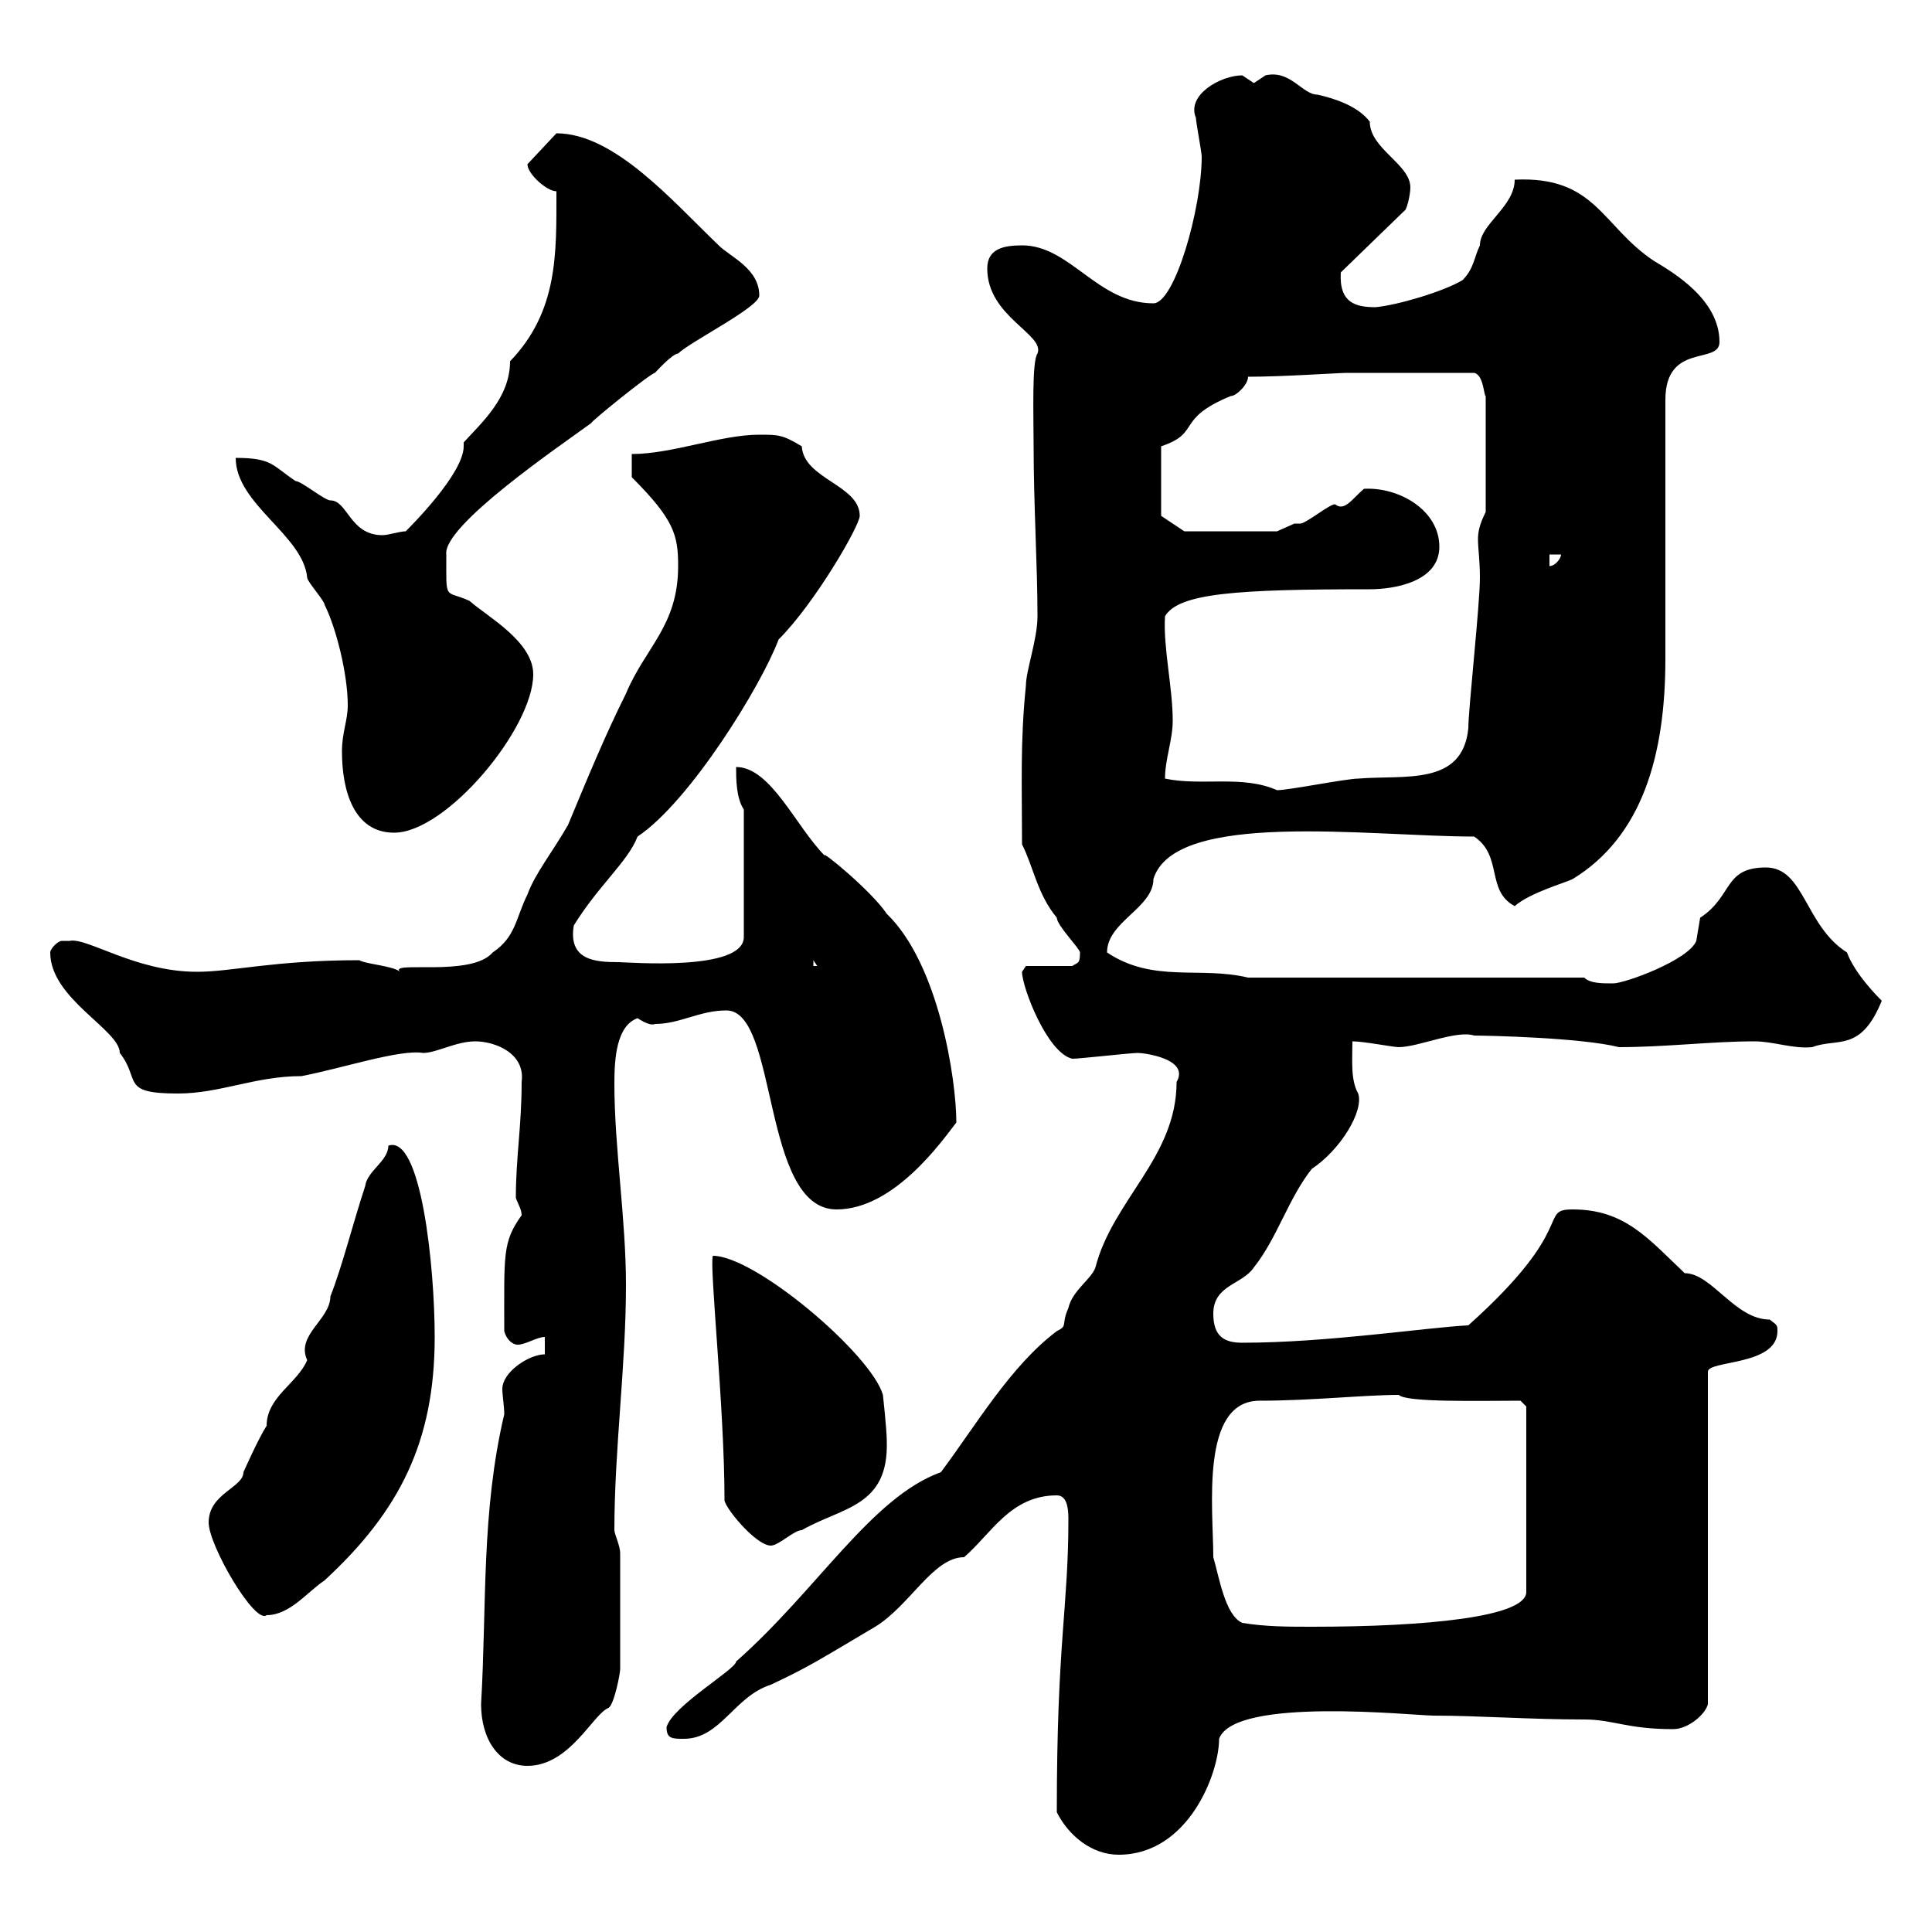 <svg xmlns="http://www.w3.org/2000/svg" xmlns:xlink="http://www.w3.org/1999/xlink" width="300" height="300"><path d="M164.10 281.40C165.90 285 169.50 288 173.70 288C184.50 288 189.30 275.40 189.30 270C191.70 263.40 219.60 266.40 222.60 266.40C229.50 266.40 237.60 267 246 267C250.50 267 252.60 268.50 259.80 268.50C262.20 268.50 264.90 266.10 265.20 264.60L265.20 213C265.20 211.20 276 212.10 276 206.70C276 205.80 276 205.80 274.80 204.90C269.40 204.90 265.80 197.70 261.60 197.70C255.90 192.30 252.30 187.80 244.20 187.80C238.80 187.80 245.10 190.50 228 205.80C221.70 206.10 206.10 208.50 192.90 208.50C190.20 208.50 188.40 207.60 188.40 204C188.40 199.50 192.90 199.50 194.70 196.80C198.30 192.30 200.10 186 203.70 181.50C208.20 178.50 211.80 172.50 210.90 169.80C209.70 167.70 210 164.70 210 161.70C211.80 161.70 216.30 162.60 217.20 162.60C220.20 162.60 226.20 159.90 228.90 160.80C230.70 160.80 245.40 161.10 251.40 162.60C258.60 162.60 265.80 161.70 272.40 161.70C275.40 161.70 278.40 162.90 281.40 162.60C285.30 161.10 288.90 163.50 292.20 155.40C291.60 154.80 288 151.20 286.80 147.90C280.20 143.70 280.20 134.70 274.20 134.70C267.60 134.70 269.10 139.20 264 142.50C264 142.50 263.40 146.10 263.40 146.10C262.20 149.10 252.30 152.70 250.50 152.70C248.70 152.70 246.90 152.70 246 151.80L193.80 151.80C186.30 150 179.10 152.70 171.90 147.90C171.90 143.10 179.10 141 179.10 136.50C182.40 125.70 212.70 129.90 228.90 129.90C233.40 132.90 230.70 138.30 235.20 140.70C237.60 138.60 243 137.10 244.20 136.50C255 129.90 258.60 117.30 258.60 102.30L258.60 62.10C258.60 53.10 267 56.70 267 53.10C267 46.50 259.80 42.30 256.80 40.50C248.70 35.10 247.80 27.30 235.20 27.90C235.20 32.10 229.80 34.80 229.80 38.10C228.90 39.90 228.90 41.70 227.10 43.50C224.10 45.30 216.90 47.40 213.60 47.70C210.60 47.70 207.90 47.10 208.20 42.30L218.10 32.70C218.40 32.70 219 30.30 219 29.10C219 25.50 212.70 23.10 212.70 18.90C210.90 16.50 207.30 15.30 204.60 14.70C202.20 14.70 200.40 10.80 196.50 11.70C196.50 11.70 194.70 12.90 194.70 12.90C194.70 12.90 192.90 11.70 192.90 11.70C189.60 11.70 184.20 14.70 185.70 18.30C185.70 18.90 186.60 23.70 186.60 24.30C186.60 32.40 182.40 47.10 179.10 47.10C170.40 47.10 166.20 38.10 158.70 38.10C155.70 38.10 153.30 38.70 153.30 41.70C153.30 49.20 162.30 51.90 161.10 54.90C160.20 56.10 160.50 64.80 160.50 69.30C160.50 78.30 161.10 87.90 161.10 95.70C161.10 99.30 159.30 104.10 159.30 106.50C158.40 115.20 158.70 122.10 158.70 131.10C160.50 134.70 161.10 138.90 164.10 142.50C164.10 143.70 167.70 147.30 167.70 147.90C167.70 149.70 167.40 149.40 166.50 150L159.30 150C159.30 150 158.70 150.90 158.70 150.90C158.70 153.30 162.60 163.50 166.50 164.40C167.70 164.40 175.50 163.50 176.70 163.50C177.60 163.50 184.80 164.40 182.70 168C182.70 179.70 172.80 186.30 170.10 196.80C169.50 198.60 166.50 200.40 165.90 203.10C164.70 205.80 165.90 205.80 164.10 206.70C156.90 212.10 151.50 221.40 146.10 228.60C135.30 232.50 126.90 246.90 114.30 258C114.30 259.20 104.40 264.90 103.50 268.20C103.50 270 104.40 270 106.20 270C111.90 270 114 263.40 119.70 261.60C125.40 258.90 126.30 258.30 135.90 252.60C141.30 249.30 144.90 241.80 149.70 241.80C153.90 238.20 156.90 232.20 164.10 232.20C165.60 232.20 165.90 234 165.90 235.80C165.90 249.90 164.10 254.70 164.10 281.40ZM74.70 264.60C74.70 270 77.40 274.20 81.90 274.20C88.50 274.20 92.10 266.10 94.50 265.20C95.40 264.60 96.30 259.80 96.30 259.20L96.30 241.20C96.30 240 95.40 238.20 95.40 237.60C95.40 225 97.20 212.10 97.20 199.50C97.20 189.30 95.40 178.20 95.40 168.30C95.40 164.40 95.70 159.30 99 158.10C99.90 158.70 101.10 159.30 101.70 159C105.60 159 108.60 156.90 112.80 156.90C120.90 156.90 118.20 187.80 129.90 187.80C138.90 187.80 146.40 177 148.50 174.30C148.50 167.70 145.80 149.70 137.70 141.90C135.30 138.30 127.20 131.70 128.10 132.90C123.60 128.40 119.70 119.10 114.30 119.10C114.30 120.90 114.30 123.90 115.50 125.70L115.50 145.50C115.50 150.90 97.50 149.40 96 149.40C92.40 149.40 88.20 149.10 89.10 143.70C93 137.40 97.50 133.80 99 129.90C107.10 124.50 118.20 106.50 120.90 99.30C126.60 93.60 133.50 81.60 133.50 80.10C133.50 75.30 124.80 74.40 124.50 69.30C121.50 67.50 120.90 67.50 117.90 67.50C111.90 67.50 104.40 70.50 98.10 70.50L98.10 74.10C104.70 80.70 105.30 83.10 105.30 87.90C105.30 97.20 100.20 100.50 97.20 107.70C93.90 114.30 91.20 120.90 88.20 128.10C85.80 132.30 83.10 135.60 81.90 138.90C80.10 142.50 80.10 145.50 76.50 147.90C73.20 151.80 60.30 149.10 62.10 150.90C61.20 150 56.70 149.70 55.80 149.10C42.60 149.10 36 150.90 30.60 150.90C21 150.90 13.50 145.50 10.80 146.10C10.80 146.10 10.80 146.10 9.60 146.10C9 146.10 7.80 147.30 7.80 147.90C7.80 155.10 18.60 159.90 18.60 163.50C21.90 167.70 18.60 169.80 27.60 169.80C34.20 169.80 39.60 167.10 46.80 167.10C53.10 165.90 62.10 162.90 65.70 163.50C67.80 163.50 70.80 161.70 73.80 161.70C76.80 161.70 81.60 163.50 81 168C81 174.90 80.10 179.70 80.10 186C80.40 186.90 81 187.80 81 188.70C78 192.90 78.30 194.70 78.30 206.70C78.60 207.90 79.50 208.80 80.40 208.80C81.60 208.80 83.40 207.60 84.60 207.60L84.60 210.30C82.20 210.30 78 213 78 215.70C78 216.60 78.30 218.40 78.30 219.60C74.70 234.90 75.60 249.30 74.70 264.60ZM188.40 241.80C188.40 234.30 186.30 217.50 195.60 217.50C203.70 217.50 211.80 216.60 217.20 216.60C218.40 217.80 229.80 217.50 236.10 217.50L237 218.40L237 247.20C237 251.10 221.40 252.60 203.70 252.60C200.10 252.60 196.50 252.60 192.90 252C190.20 250.80 189.30 244.80 188.40 241.80ZM32.40 236.40C32.40 240 39.60 252.30 41.40 250.80C45 250.80 47.70 247.20 50.40 245.40C62.10 234.60 67.50 223.80 67.50 207.60C67.50 196.80 65.40 176.10 60.30 177.90C60.30 180.30 57 181.80 56.70 184.20C54.90 189.60 53.10 196.80 51.30 201.30C51.30 204.90 45.90 207.30 47.70 211.20C46.20 214.80 41.40 216.90 41.40 221.40C40.20 223.20 37.80 228.60 37.80 228.60C37.80 231 32.40 231.90 32.40 236.40ZM112.50 232.80C112.20 233.70 117.30 240 119.70 240C120.90 240 123.30 237.60 124.50 237.60C130.80 234 138 234 137.70 223.80C137.70 222 137.10 216.60 137.10 216.60C135.30 210.30 117.30 195 110.70 195C110.10 196.20 112.50 218.70 112.50 232.80ZM126.30 149.10L126.90 150L126.30 150ZM53.10 116.70C53.10 122.70 54.90 129.30 61.20 129.30C69.30 129.30 82.80 113.10 82.80 104.70C82.80 99.60 75.60 95.70 72.90 93.30C69 91.50 69.30 93.60 69.30 86.10C68.70 81.60 87.30 69 91.80 65.70C91.80 65.40 101.10 57.90 101.70 57.90C101.70 57.90 104.40 54.90 105.30 54.90C107.10 53.10 117.90 47.70 117.90 45.90C117.90 41.70 113.40 39.90 111.60 38.10C104.40 31.20 95.40 20.70 86.40 20.70L81.90 25.50C81.90 27 84.90 29.70 86.40 29.70C86.40 39.30 86.70 48.30 79.20 56.10C79.20 61.80 74.70 65.70 72 68.70C72 69 72 69.30 72 69.30C72 73.50 63.90 81.60 63 82.50C62.10 82.50 60.30 83.10 59.40 83.10C54.30 83.10 54 77.70 51.30 77.70C50.40 77.70 46.80 74.70 45.90 74.70C42.30 72.30 42.30 71.10 36.60 71.10C36.60 78.30 47.10 83.10 47.70 89.70C47.70 90.30 50.40 93.30 50.40 93.90C52.20 97.50 54 104.70 54 109.50C54 111.90 53.10 113.70 53.10 116.70ZM180.90 120.90C180.90 117.90 182.10 114.90 182.10 111.90C182.10 106.80 180.60 100.50 180.90 95.70C183 92.10 192 91.50 212.70 91.50C216.60 91.50 223.50 90.30 223.50 84.90C223.50 79.20 217.20 75.60 211.80 75.90C210 77.40 208.80 79.50 207.30 78.30C206.40 78.30 202.80 81.30 201.90 81.30C201.90 81.30 201 81.30 201 81.30C201 81.30 198.30 82.50 198.30 82.50L183.90 82.50L180.30 80.10L180.30 69.30C186.60 67.20 182.40 65.10 191.10 61.50C192 61.50 193.80 59.70 193.80 58.50C199.20 58.50 207.90 57.90 209.10 57.90L228.90 57.90C230.40 58.20 230.40 61.50 230.70 61.50L230.70 79.50C229.80 81.30 229.50 82.50 229.50 83.70C229.50 85.20 229.80 87 229.80 89.70C229.80 93.90 228 110.10 228 113.10C227.10 122.10 218.10 120.30 210.90 120.90C209.10 120.90 200.10 122.70 198.30 122.70C192.90 120.30 186.60 122.10 180.90 120.90ZM240.60 86.10L242.40 86.10C242.40 86.70 241.50 87.90 240.60 87.90Z"/></svg>